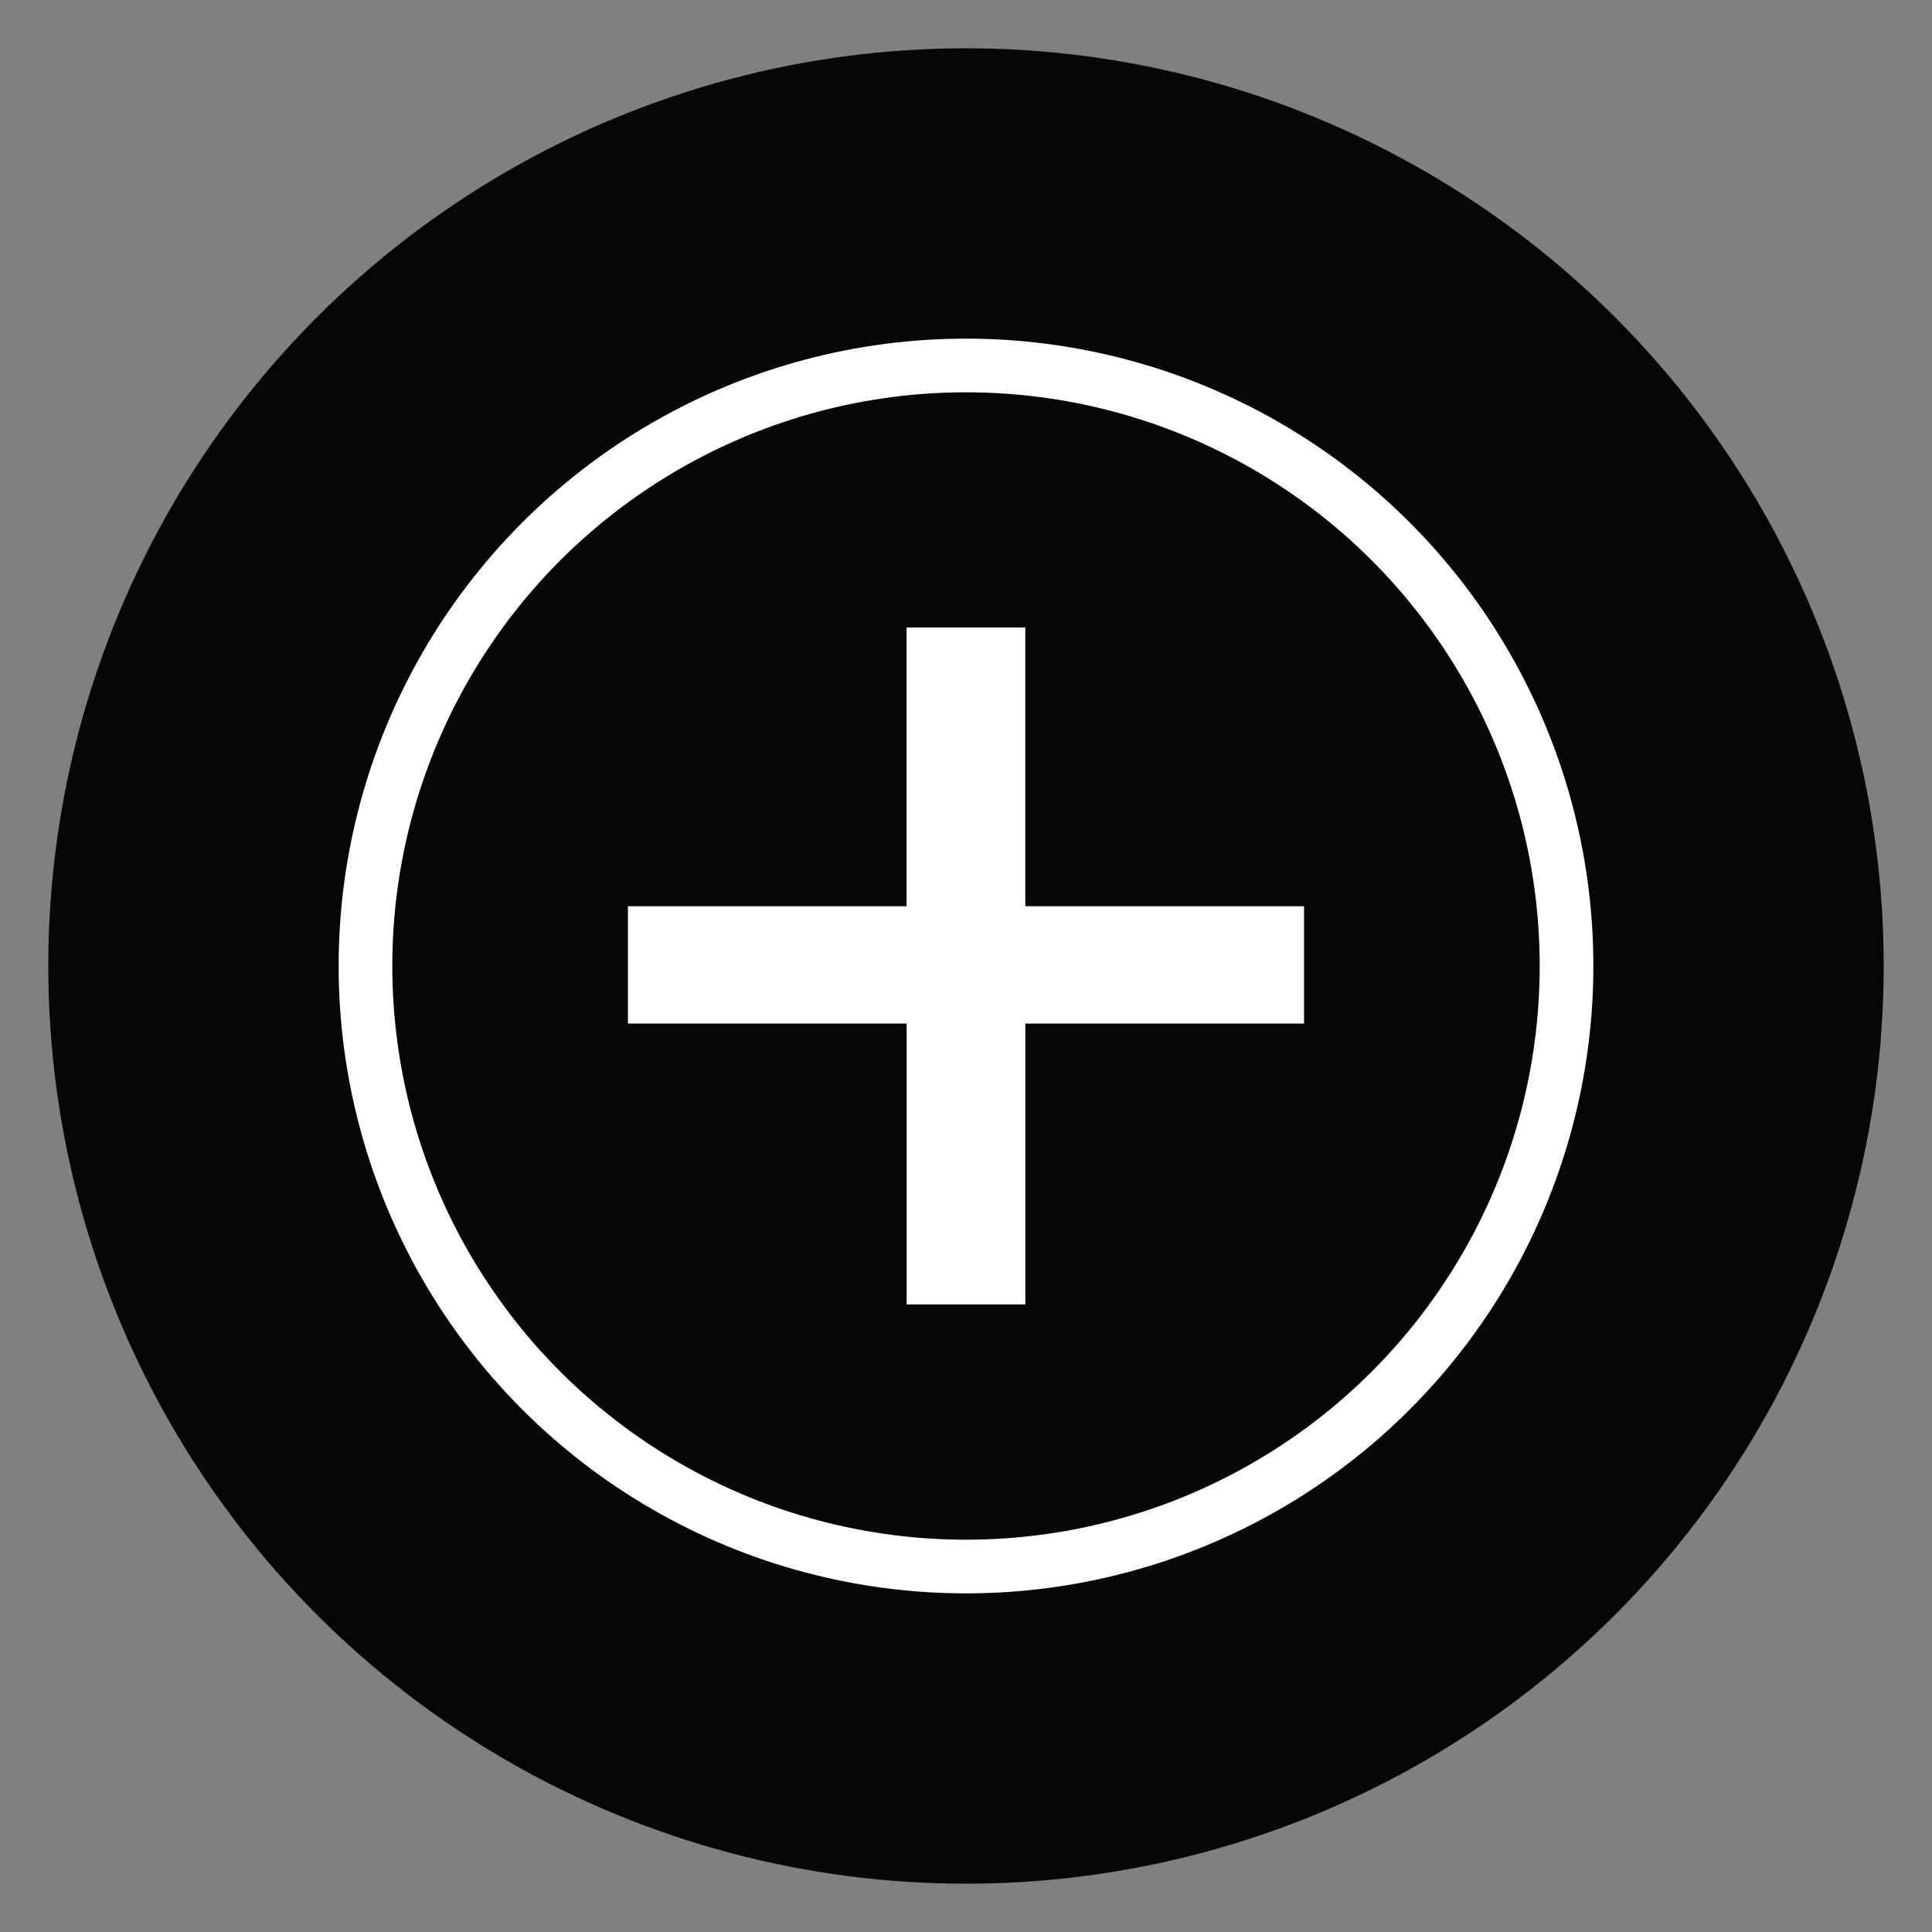 <?xml version="1.0" encoding="utf-8"?>
<!-- Generator: Adobe Illustrator 19.1.0, SVG Export Plug-In . SVG Version: 6.00 Build 0)  -->
<svg version="1.1" id="Layer_1" xmlns="http://www.w3.org/2000/svg" xmlns:xlink="http://www.w3.org/1999/xlink" x="0px" y="0px"
	 viewBox="0 0 72 72" enable-background="new 0 0 72 72" xml:space="preserve">
<rect x="0" y="0" width="72" height="72" fill="#808080" stroke="none"/>
<circle opacity="0.95" cx="36" cy="36" r="34.2"/>
<g>
	<path fill="#FFFFFF" d="M33.787,48.612V38.146H23.401v-4.373h10.385V23.384h4.425v10.389h10.387v4.373H38.212v10.466H33.787z"/>
</g>
<circle fill="none" stroke="#FFFFFF" stroke-width="2" stroke-miterlimit="10" cx="36" cy="36" r="22.38"/>
</svg>
